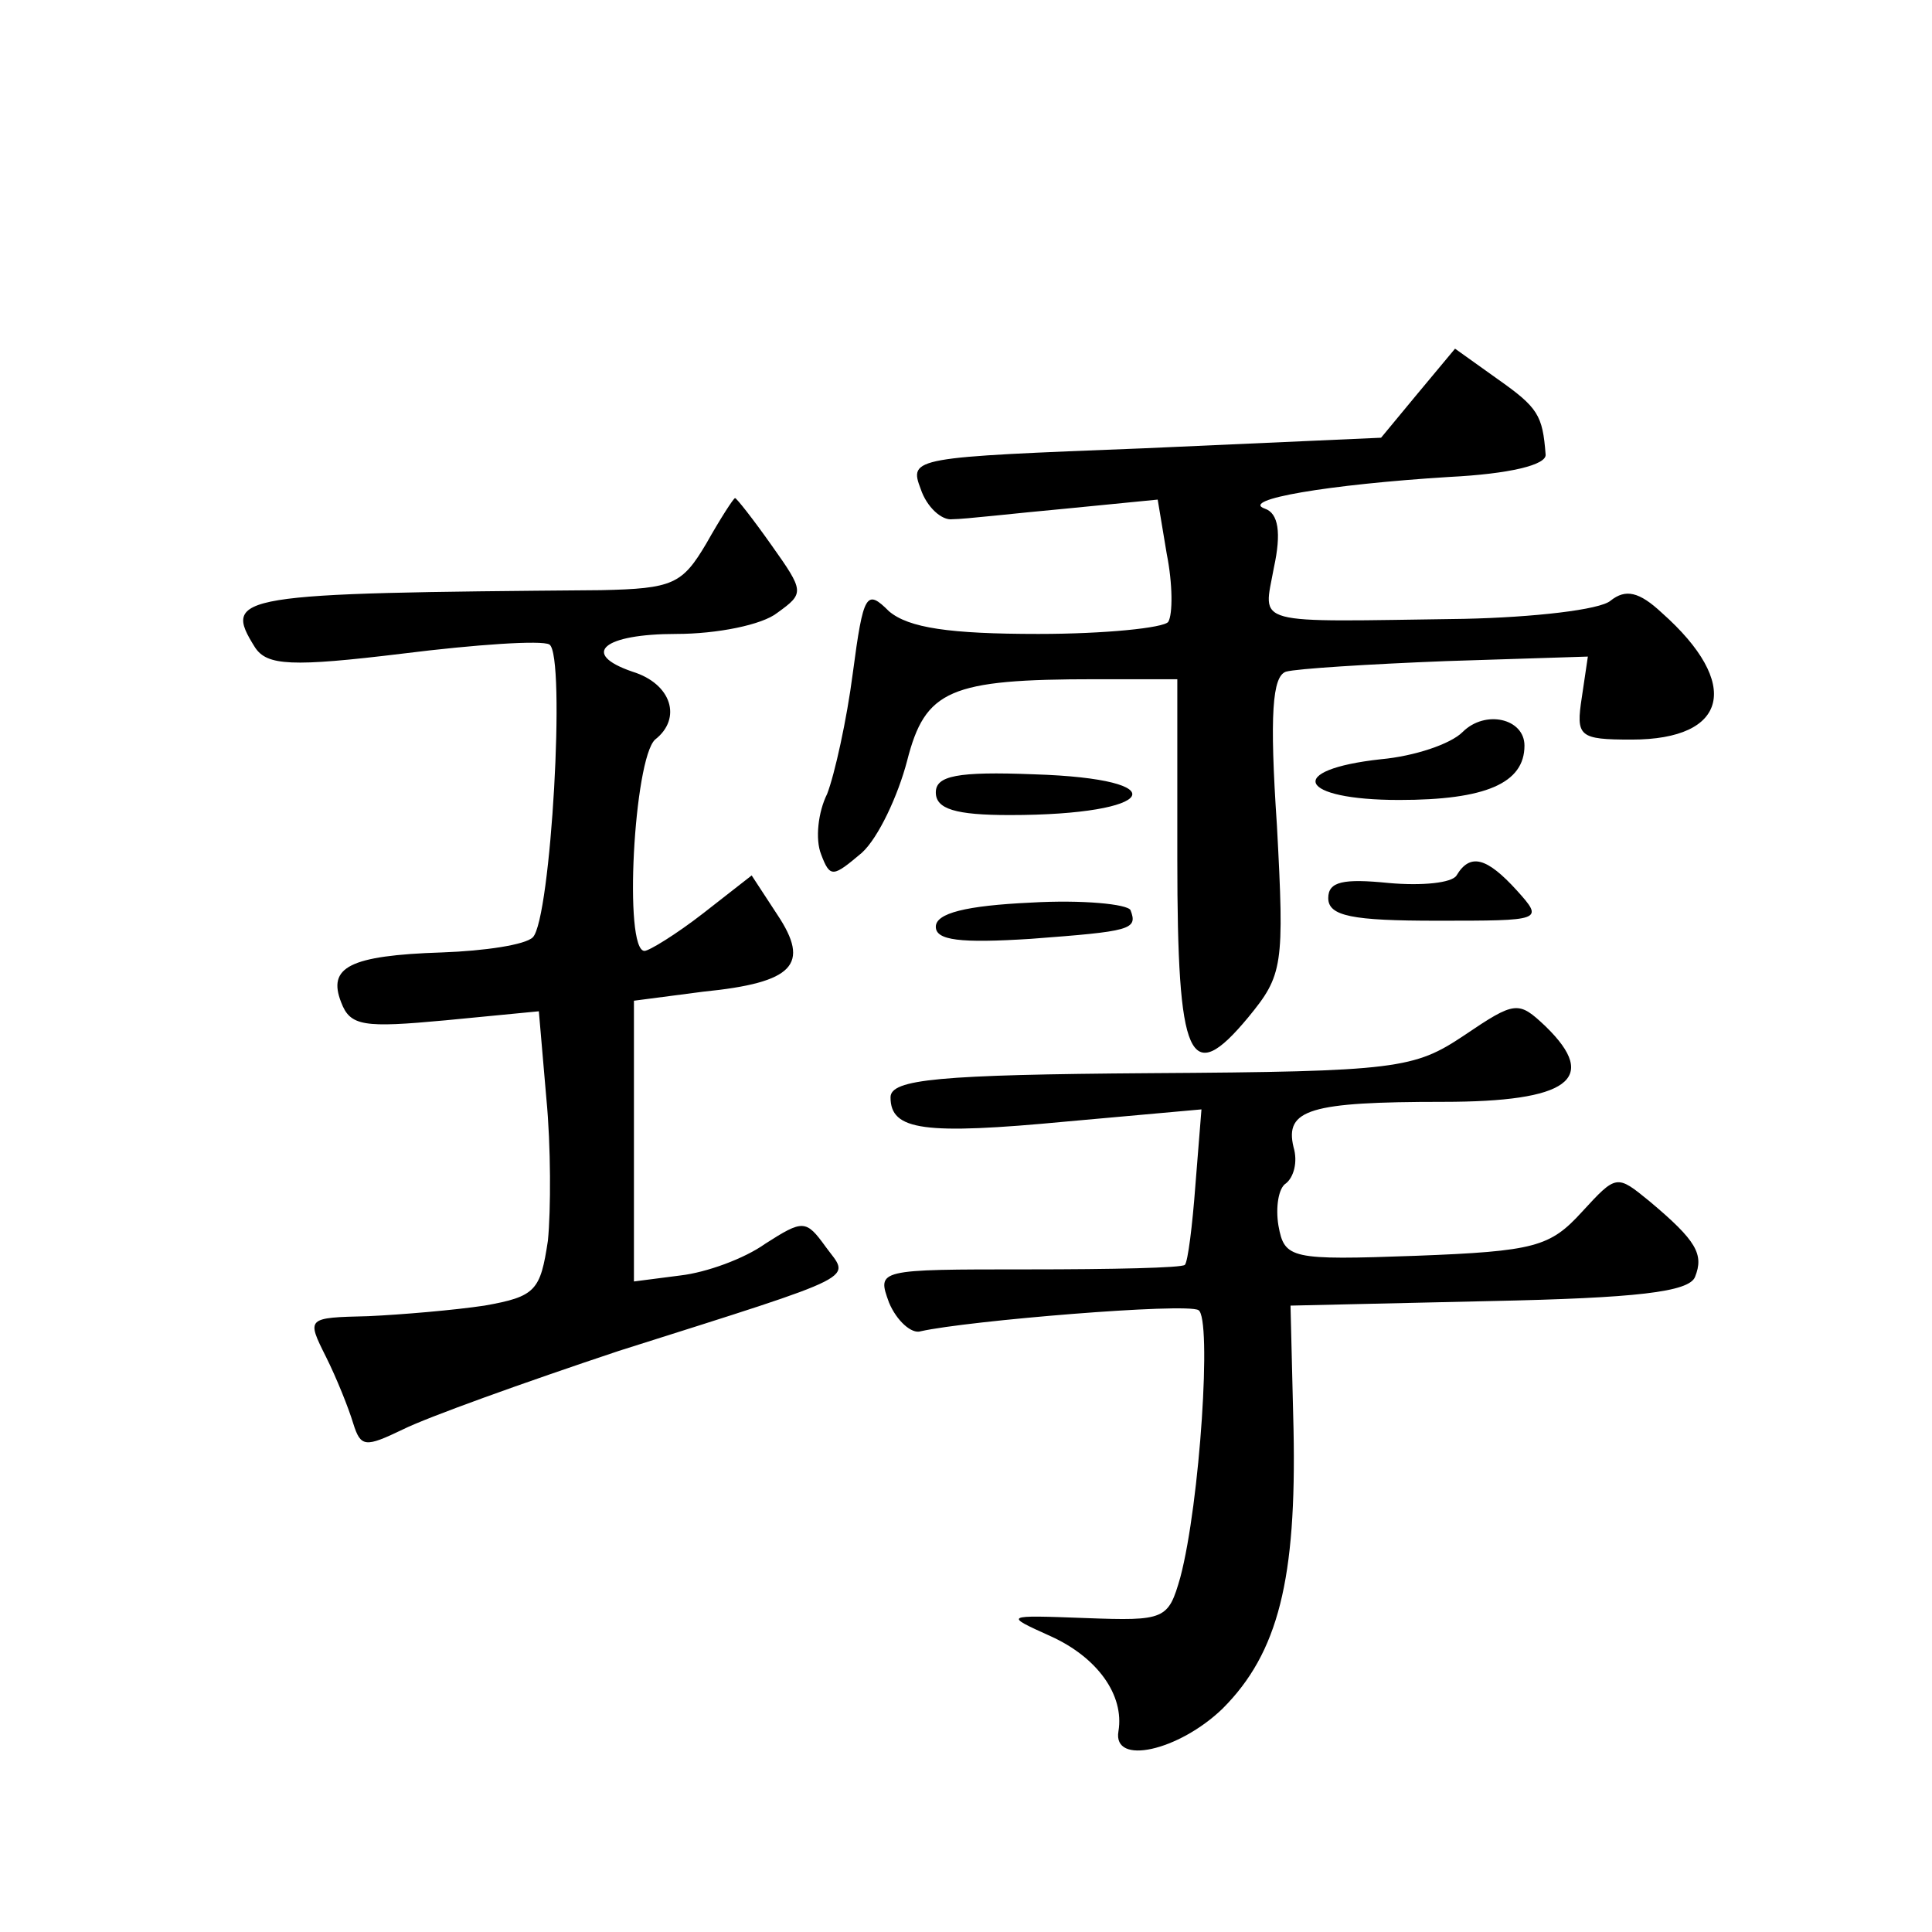 <?xml version="1.0" standalone="no"?>
<!DOCTYPE svg PUBLIC "-//W3C//DTD SVG 20010904//EN"
 "http://www.w3.org/TR/2001/REC-SVG-20010904/DTD/svg10.dtd">
<svg version="1.0" xmlns="http://www.w3.org/2000/svg"
 width="128pt" height="128pt" viewBox="0 0 128 128"
 preserveAspectRatio="xMidYMid meet">
<g transform="translate(0,128) scale(0.1,-0.1)"
fill="#0" stroke="none">
<path d="M939 1019 l-24 -29 -157 -7 c-153 -6 -156 -6 -148 -27 4 -12 14 -21 21
-20 8 0 42 4 75 7 l61 6 6 -36 c4 -20 4 -40 1 -45 -3 -4 -42 -8 -86 -8 -59 0 -86
4 -99 15 -15 15 -17 12 -24 -41 -4 -31 -12 -67 -17 -80 -6 -12 -8 -30 -4 -40 6
-16 8 -15 27 1 11 10 24 38 30 61 12 47 28 54 125 54 l54 0 0 -119 c0 -134 8 -152
47 -105 23 28 24 34 19 127 -5 74 -3 99 6 102 7 2 55 5 106 7 l94 3 -4 -27 c-4
-26 -2 -28 33 -28 64 0 73 37 20 84 -15 14 -24 16 -34 8 -7 -6 -51 -11 -97 -12
-143 -2 -133 -5 -126 34 5 23 3 36 -6 39 -17 6 42 16 122 21 40 2 65 8 64 15 -2
26 -5 31 -32 50 l-28 20 -25 -30z M468 920 c-16 -27 -22 -30 -70 -31 -242 -2 -251
-3 -229 -38 8 -12 24 -13 98 -4 48 6 92 9 97 6 11 -7 1 -182 -11 -194 -5 -5 -32
-9 -60 -10 -62 -2 -76 -10 -67 -33 6 -16 15 -17 69 -12 l62 6 5 -58 c3 -31 3 -74
1 -94 -5 -33 -8 -37 -42 -43 -20 -3 -55 -6 -77 -7 -41 -1 -41 -1 -28 -27 7 -14
15 -34 18 -44 5 -16 8 -16 33 -4 16 8 80 31 143 52 164 52 153 47 137 69 -13 18
-15 18 -40 2 -14 -10 -39 -19 -56 -21 l-31 -4 0 93 0 93 46 6 c60 6 71 18 49 51
l-17 26 -32 -25 c-18 -14 -36 -25 -39 -25 -14 0 -7 127 7 140 18 14 11 37 -15 45
-35 12 -19 25 29 25 27 0 57 6 67 14 18 13 18 14 -4 45 -12 17 -23 31 -24 31 -1
0 -10 -14 -19 -30z M969 795 c-8 -8 -32 -16 -54 -18 -64 -7 -55 -27 12 -27 57 0
83 11 83 36 0 18 -26 24 -41 9z M620 755 c0 -11 13 -15 49 -15 98 0 112 24 16 27
-51 2 -65 -1 -65 -12z M965 700 c-3 -5 -23 -7 -45 -5 -30 3 -40 1 -40 -10 0 -12
16 -15 72 -15 70 0 71 0 53 20 -20 22 -31 25 -40 10z M683 682 c-43 -2 -63 -7 -63
-16 0 -9 16 -11 63 -8 66 5 71 6 66 19 -2 4 -32 7 -66 5z M970 594 c-33 -22 -44
-24 -208 -25 -140 -1 -172 -4 -172 -16 0 -22 22 -25 117 -16 l89 8 -4 -50 c-2 -27
-5 -51 -7 -53 -2 -2 -48 -3 -104 -3 -100 0 -100 0 -92 -22 5 -12 15 -21 21 -19
31 7 176 19 184 14 9 -5 1 -128 -12 -177 -8 -28 -10 -29 -63 -27 -54 2 -54 2 -23
-12 31 -14 49 -39 45 -63 -4 -23 40 -13 69 15 37 37 49 86 47 185 l-2 82 132 3
c97 2 132 6 136 16 6 15 1 24 -30 50 -22 18 -22 18 -45 -7 -21 -23 -31 -26 -110
-29 -83 -3 -87 -2 -91 20 -2 12 0 25 5 28 5 4 8 14 5 24 -6 25 11 30 99 30 83 0
104 15 68 50 -18 17 -20 17 -54 -6z"/>
</g>
</svg>
